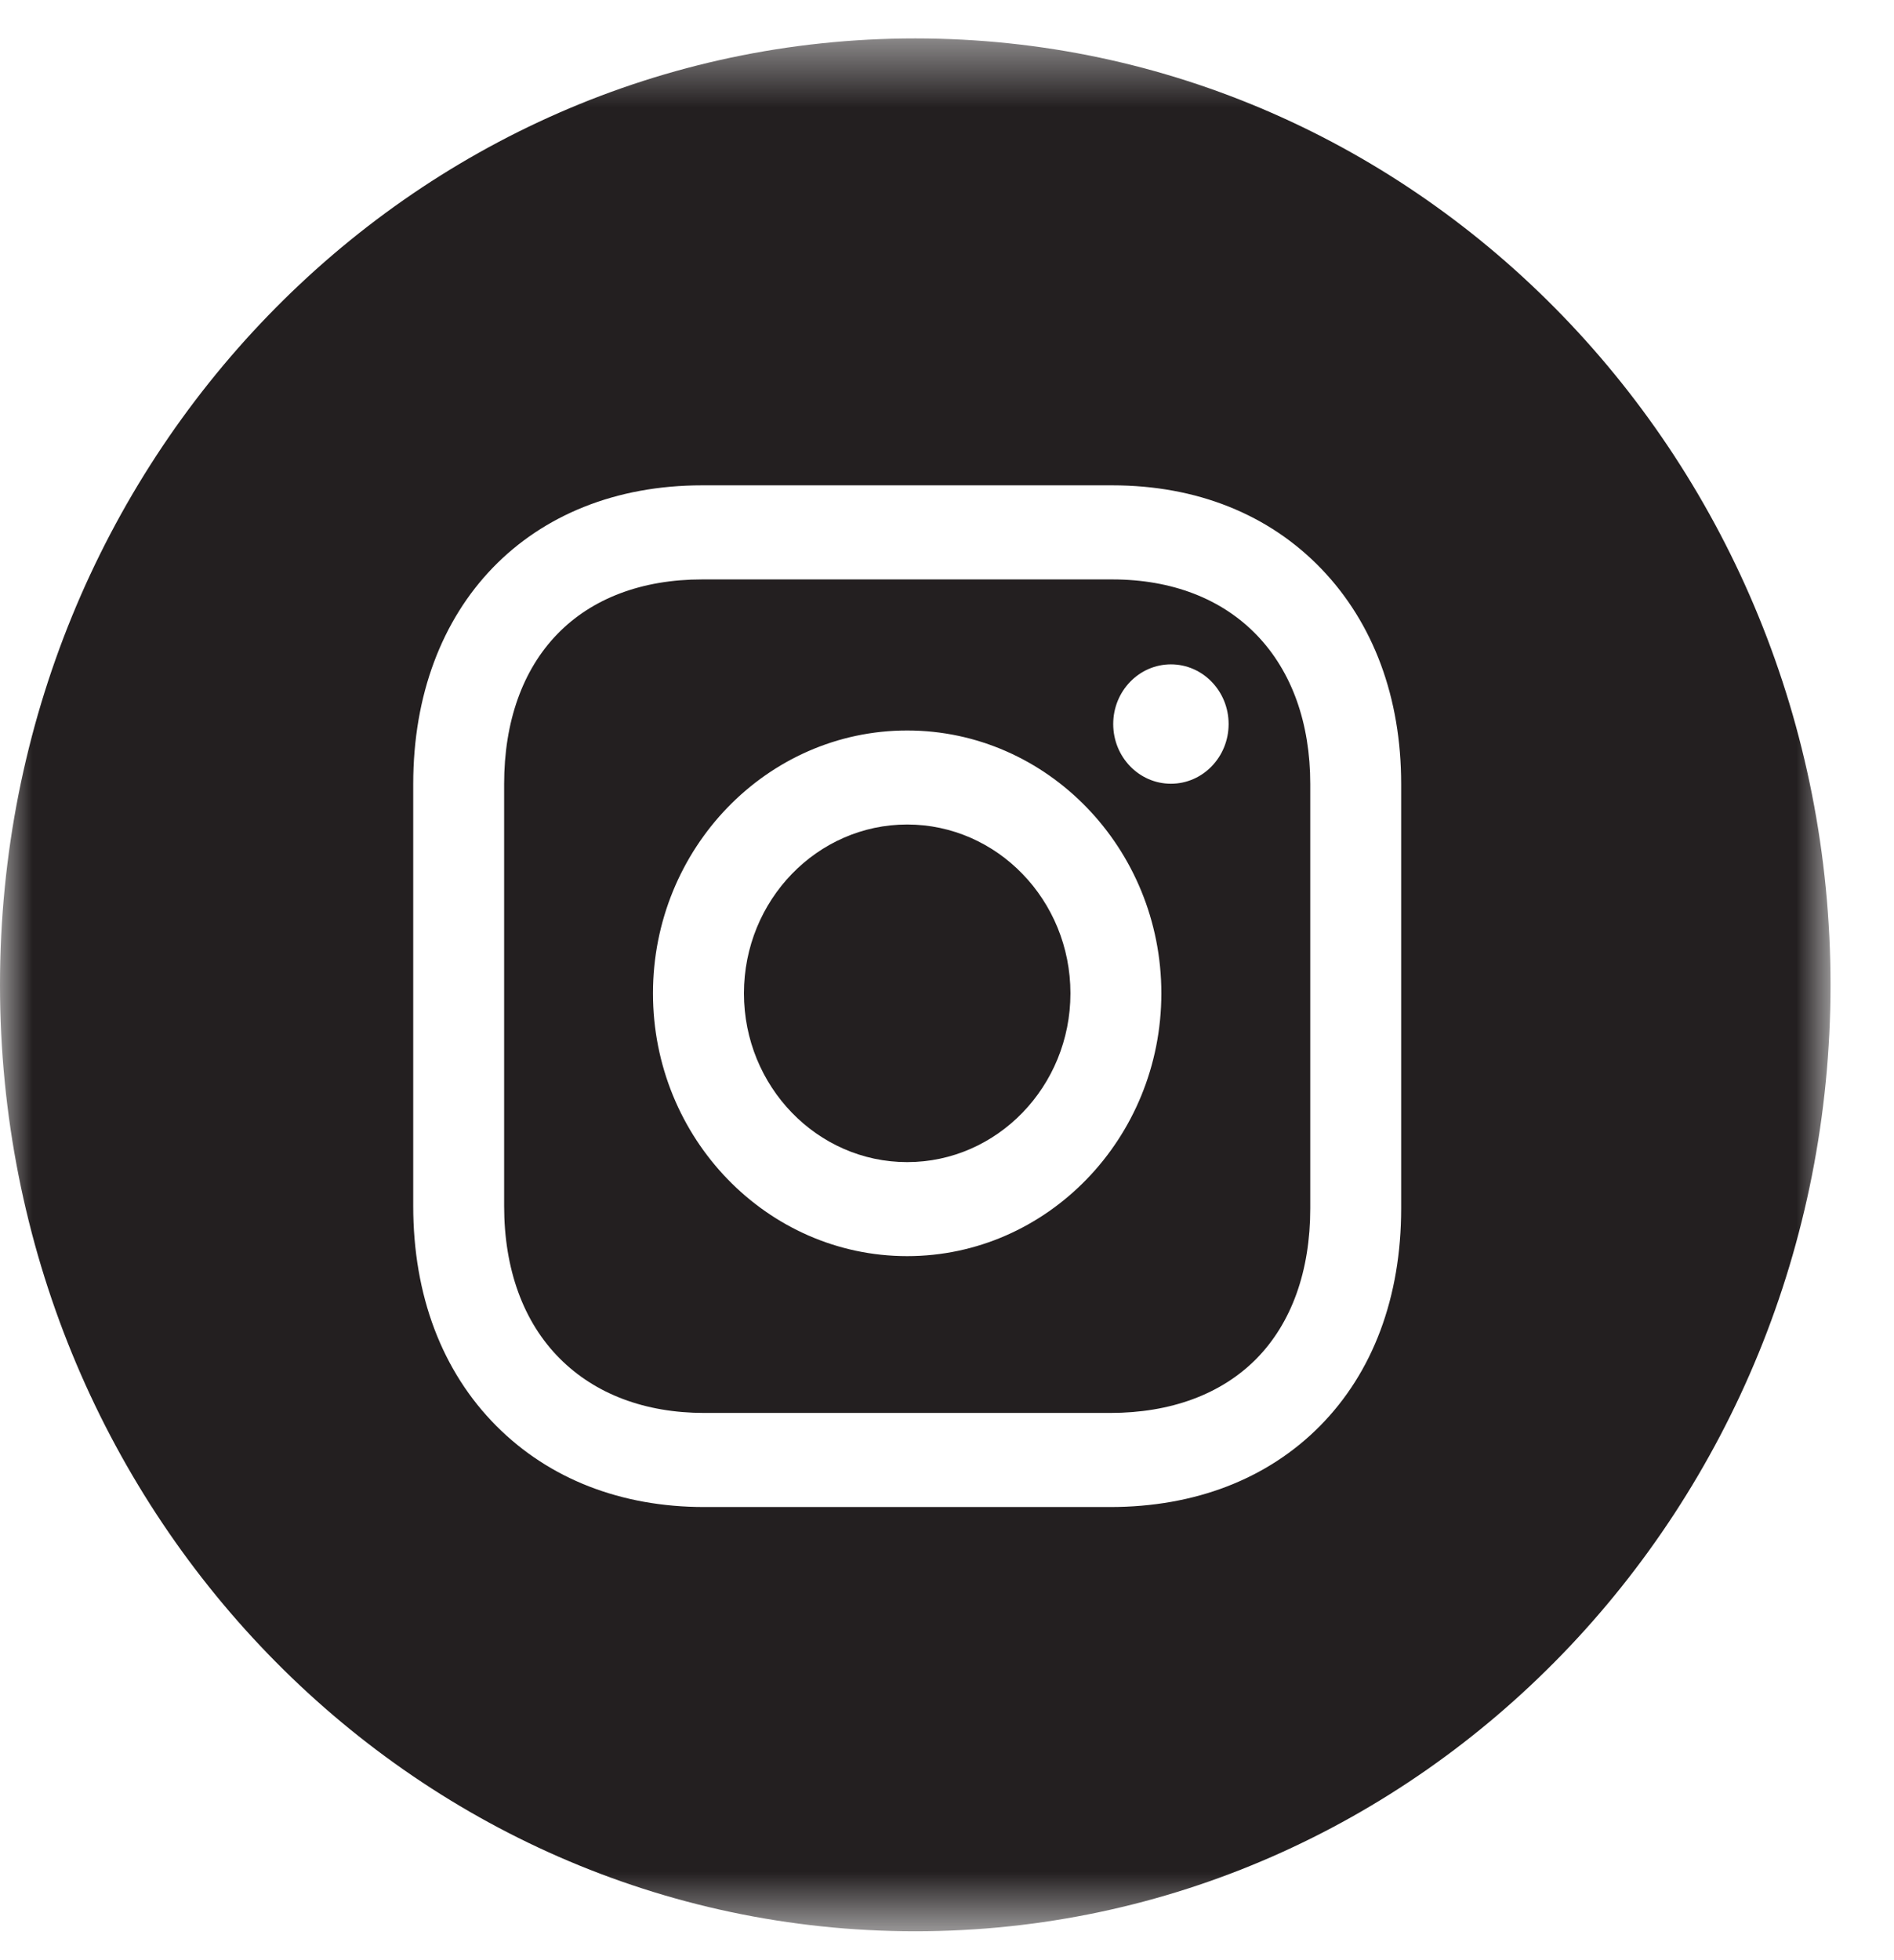 <?xml version="1.0" encoding="UTF-8"?>
<svg width="29px" height="30px" viewBox="0 0 29 30" version="1.1" xmlns="http://www.w3.org/2000/svg" xmlns:xlink="http://www.w3.org/1999/xlink">
    <title>Instagram</title>
    <defs>
        <polygon id="path-1" points="0 0.442 28.027 0.442 28.027 29.412 0 29.412"></polygon>
    </defs>
    <g id="9799---Country-Locator-rev-2" stroke="none" stroke-width="1" fill="none" fill-rule="evenodd">
        <g id="Desktop-Footer-Murad-Australia" transform="translate(-1193, -234)">
            <g id="Instagram" transform="translate(1193, 234)">
                <path d="M13.89,12.619 C12.512,12.619 11.391,13.778 11.391,15.203 C11.391,16.627 12.512,17.786 13.89,17.786 C15.269,17.786 16.39,16.627 16.39,15.203 C16.39,13.778 15.269,12.619 13.89,12.619" id="Fill-1" fill="#231F20"></path>
                <path d="M17.929,11.995 C17.441,11.995 17.045,11.587 17.045,11.081 C17.045,10.577 17.441,10.168 17.929,10.168 C18.416,10.168 18.812,10.577 18.812,11.081 C18.812,11.587 18.416,11.995 17.929,11.995 M13.89,19.225 C11.744,19.225 9.998,17.421 9.998,15.203 C9.998,12.985 11.744,11.18 13.89,11.18 C16.036,11.18 17.782,12.985 17.782,15.203 C17.782,17.421 16.036,19.225 13.89,19.225 M17.031,8.868 L10.749,8.868 C9.831,8.868 9.065,9.157 8.535,9.703 C8.002,10.251 7.719,11.045 7.719,12 L7.719,18.457 C7.719,19.426 8.013,20.233 8.57,20.791 C9.114,21.337 9.879,21.625 10.784,21.625 L16.997,21.625 C17.924,21.625 18.698,21.34 19.235,20.798 C19.775,20.251 20.062,19.455 20.062,18.494 L20.062,12 C20.062,11.065 19.779,10.278 19.246,9.723 C18.709,9.164 17.943,8.868 17.031,8.868" id="Fill-3" fill="#231F20"></path>
                <g id="Group-7" transform="translate(0, 0.146)">
                    <mask id="mask-2" fill="white">
                        <use xlink:href="#path-1"></use>
                    </mask>
                    <g id="Clip-6"></g>
                    <path d="M21.454,18.348 C21.454,19.706 21.023,20.859 20.208,21.681 C19.405,22.491 18.295,22.919 16.997,22.919 L10.784,22.919 C9.51,22.919 8.409,22.49 7.6,21.678 C6.767,20.842 6.327,19.678 6.327,18.311 L6.327,11.854 C6.327,9.119 8.104,7.282 10.749,7.282 L17.031,7.282 C18.322,7.282 19.43,7.725 20.234,8.562 C21.032,9.394 21.454,10.532 21.454,11.854 L21.454,18.348 Z M14.014,0.442 C6.274,0.442 -0,6.927 -0,14.927 C-0,22.926 6.274,29.412 14.014,29.412 C21.753,29.412 28.028,22.926 28.028,14.927 C28.028,6.927 21.753,0.442 14.014,0.442 L14.014,0.442 Z" id="Fill-5" fill="#231F20" mask="url(#mask-2)"></path>
                </g>
            </g>
        </g>
    </g>
</svg>